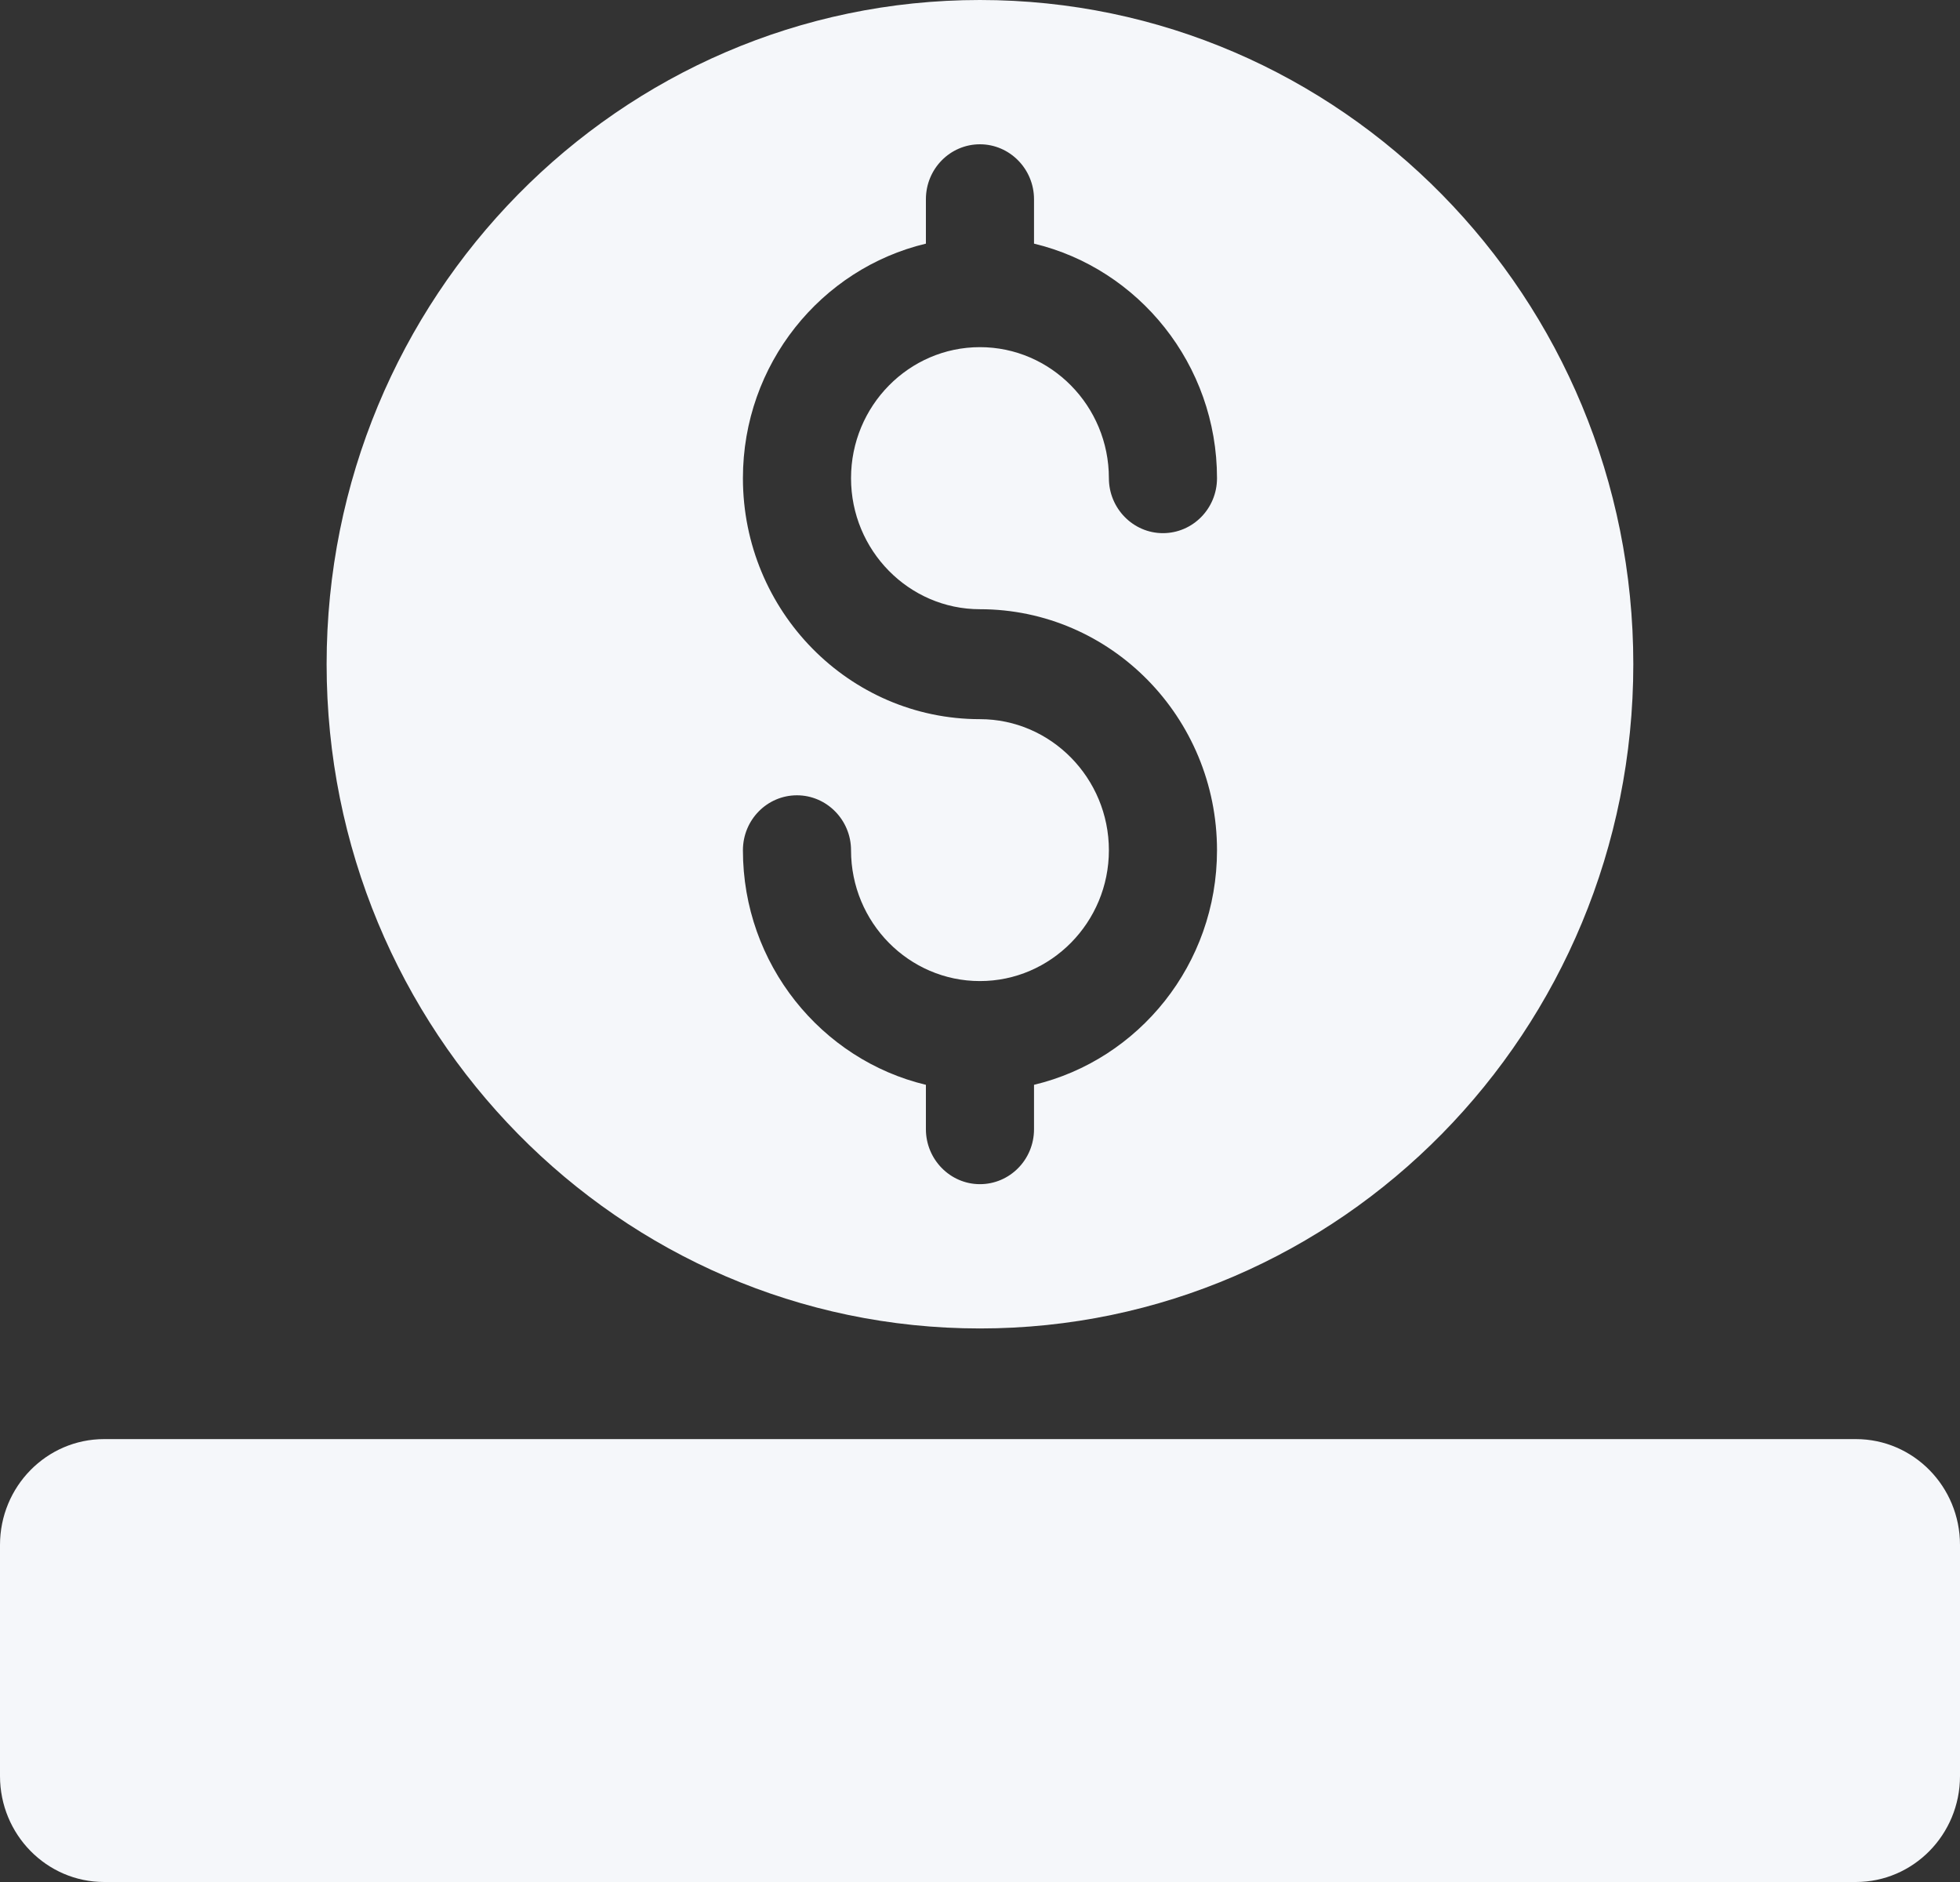 <svg width="25" height="24" viewBox="0 0 25 24" fill="none" xmlns="http://www.w3.org/2000/svg">
<rect x="0" y="0" width="25" height="24" fill="#333333" stroke="none"/>
<g clip-path="url(#clip0_8451_11714)">
<path d="M12.499 0C7.897 0 4.166 3.793 4.166 8.47C4.166 13.148 7.897 16.941 12.499 16.941C17.101 16.941 20.833 13.148 20.833 8.47C20.833 3.793 17.104 0 12.499 0ZM12.499 7.769C14.168 7.769 15.523 9.147 15.523 10.843C15.523 12.297 14.526 13.515 13.189 13.834V14.4C13.189 14.789 12.879 15.101 12.499 15.101C12.12 15.101 11.81 14.786 11.81 14.4V13.834C10.476 13.515 9.476 12.294 9.476 10.843C9.476 10.454 9.786 10.142 10.165 10.142C10.545 10.142 10.855 10.457 10.855 10.843C10.855 11.764 11.593 12.511 12.499 12.511C13.406 12.511 14.144 11.761 14.144 10.843C14.144 9.924 13.406 9.171 12.499 9.171C10.831 9.171 9.476 7.794 9.476 6.098C9.476 4.644 10.473 3.426 11.81 3.107V2.541C11.81 2.152 12.12 1.84 12.499 1.84C12.879 1.84 13.189 2.155 13.189 2.541V3.107C14.523 3.426 15.523 4.647 15.523 6.098C15.523 6.487 15.213 6.799 14.833 6.799C14.454 6.799 14.144 6.484 14.144 6.098C14.144 5.177 13.406 4.427 12.499 4.427C11.593 4.427 10.855 5.177 10.855 6.098C10.855 7.019 11.593 7.769 12.499 7.769Z" fill="#F5F7FA"/>
<path d="M23.672 18.352H1.328C0.595 18.352 0 18.956 0 19.702V22.649C0 23.395 0.595 24 1.328 24H23.672C24.405 24 25 23.395 25 22.649V19.702C25 18.956 24.405 18.352 23.672 18.352Z" fill="#F5F7FA"/>
</g>
<defs>
<clipPath id="clip0_8451_11714">
<rect width="25" height="24" fill="white"/>
</clipPath>
</defs>
</svg>
